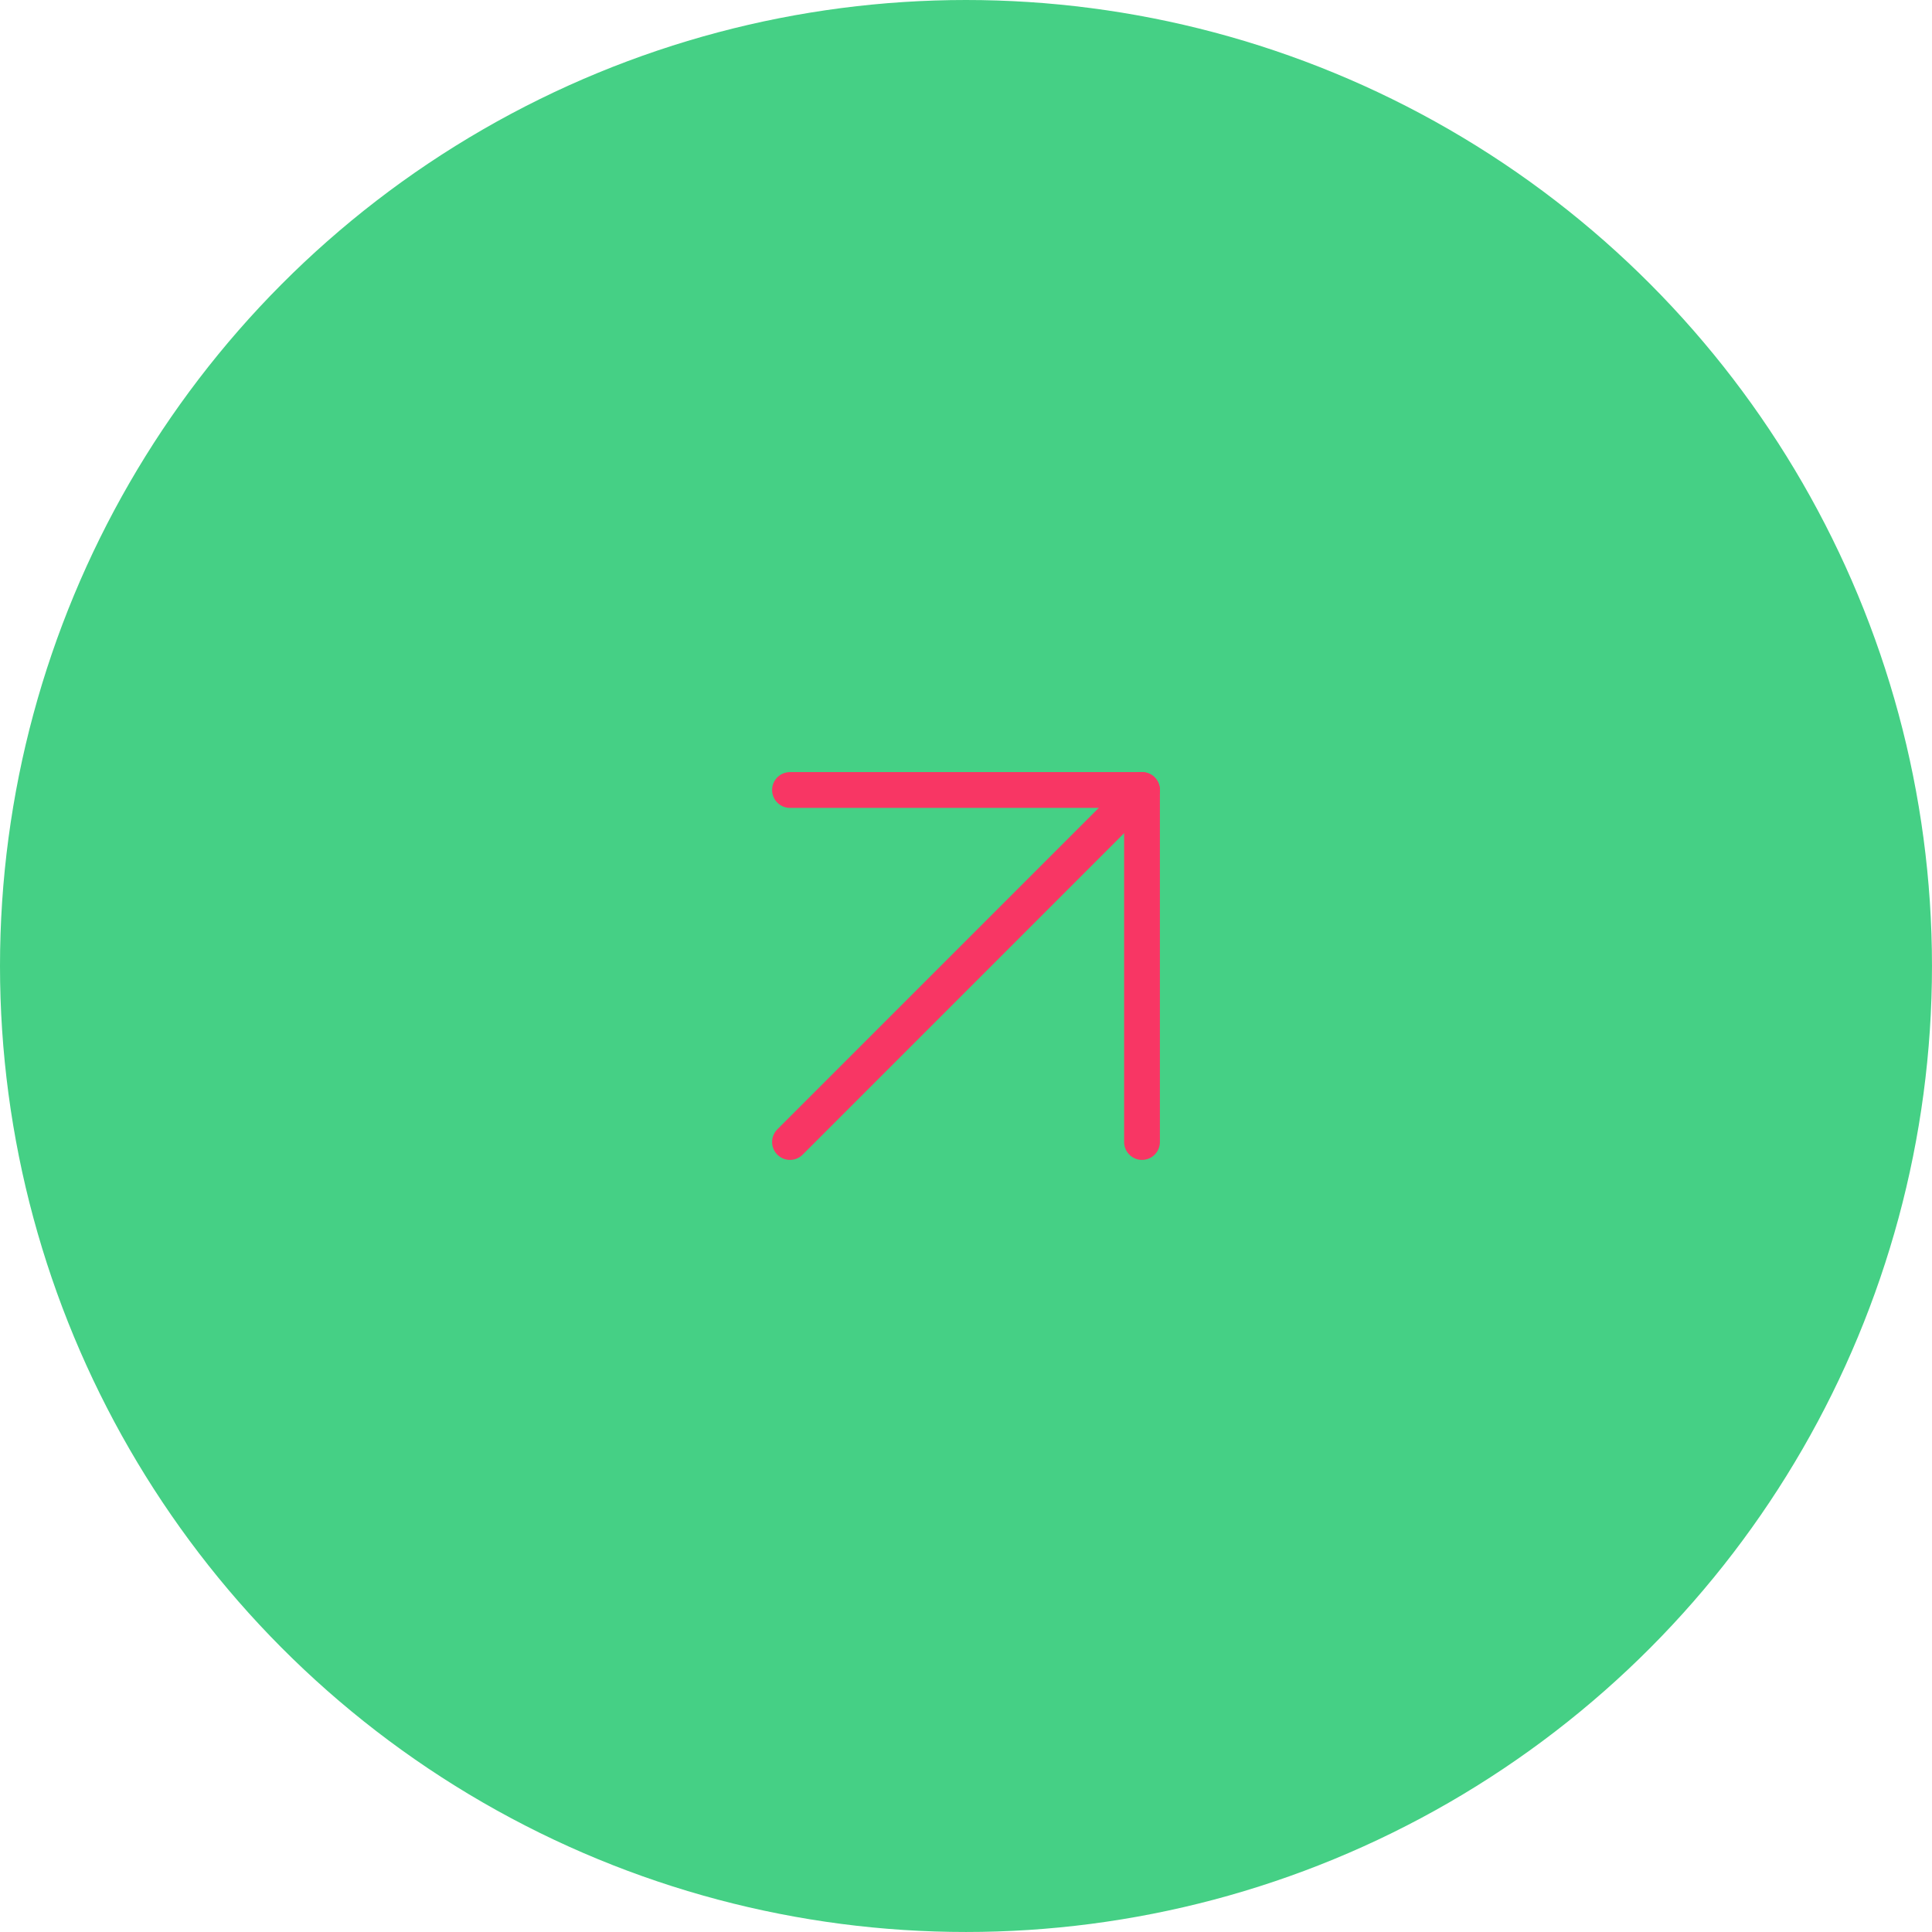 <svg xmlns="http://www.w3.org/2000/svg" width="107.983" height="107.982" viewBox="0 0 107.983 107.982"><circle cx="53.991" cy="53.991" r="53.991" transform="translate(0)" fill="#45d085"/><g transform="translate(44.154 44.154)"><path d="M10.5,30.175,30.175,10.5" transform="translate(-10.5 -10.5)" fill="none" stroke="#f83664" stroke-linecap="round" stroke-linejoin="round" stroke-width="2"/><path d="M10.5,10.5H30.175V30.175" transform="translate(-10.5 -10.5)" fill="none" stroke="#f83664" stroke-linecap="round" stroke-linejoin="round" stroke-width="2"/></g></svg>